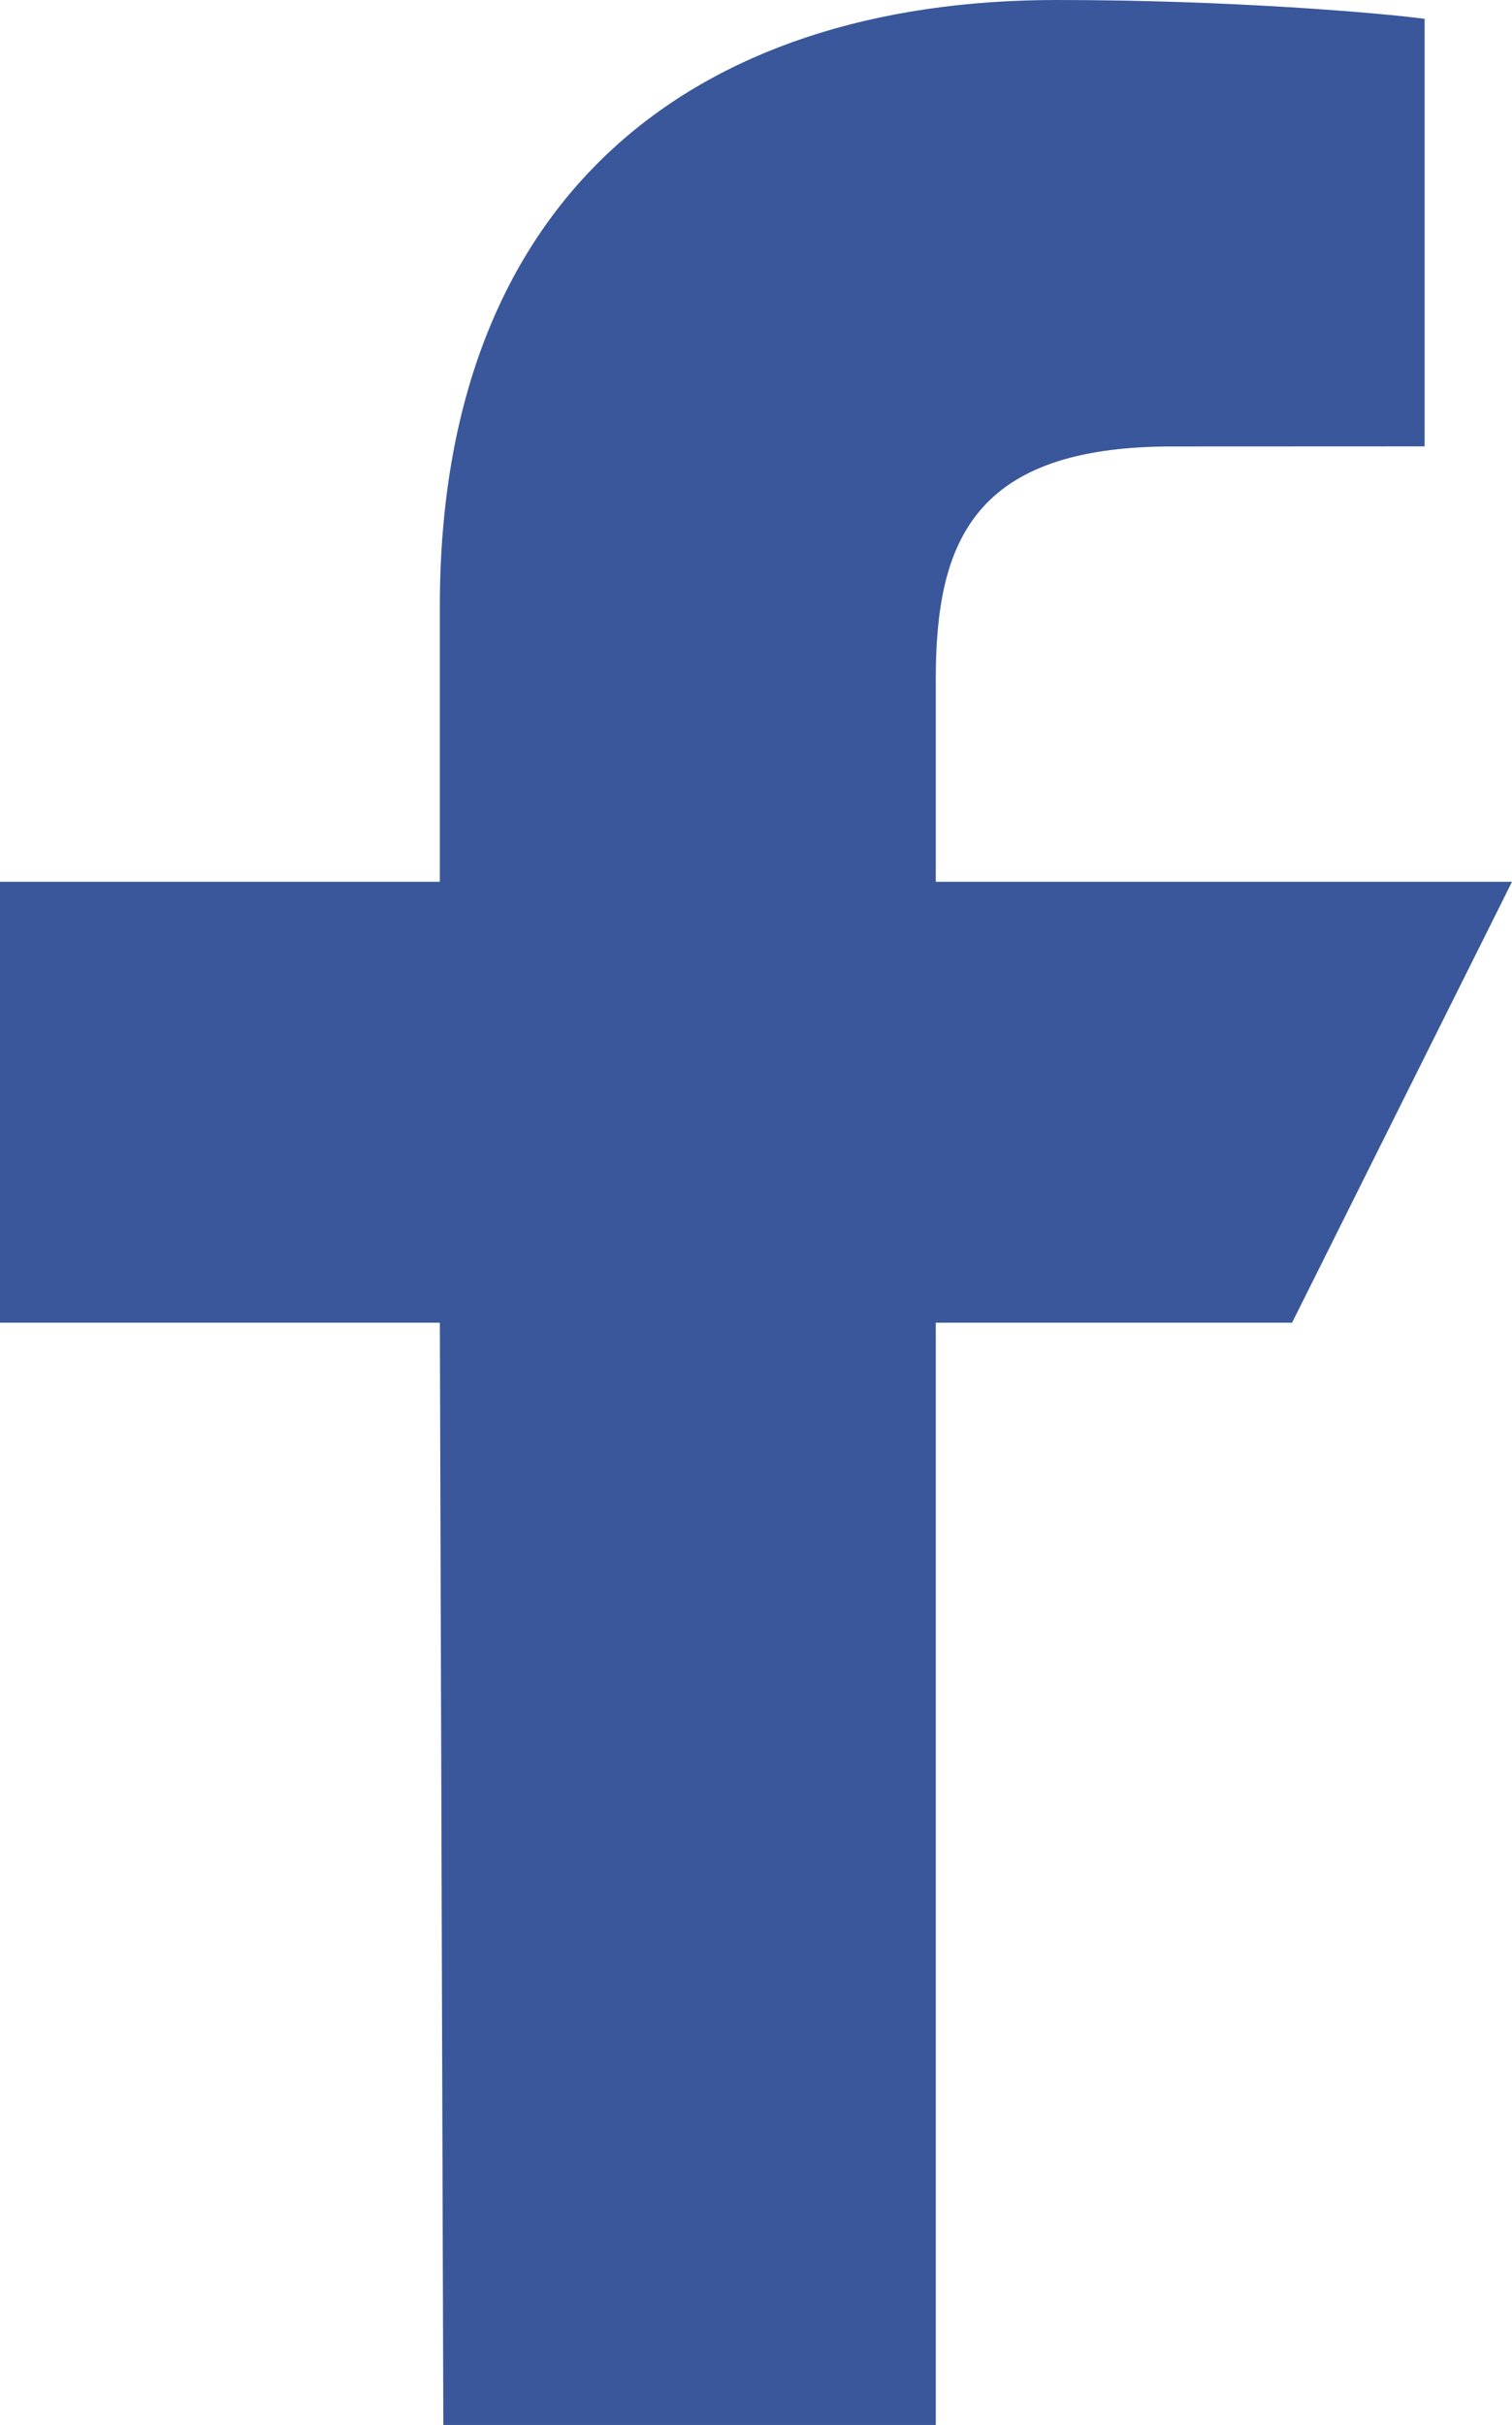 <?xml version="1.0" encoding="UTF-8"?>
<svg xmlns="http://www.w3.org/2000/svg" width="126" height="202" viewBox="0 0 126 202" fill="none">
  <path d="M36.944 202L36.654 110.182H0V73.454H36.654V50.5C36.654 16.423 57.715 0 88.055 0C102.587 0 115.078 1.084 118.718 1.569V37.182L97.676 37.191C81.176 37.191 77.981 45.047 77.981 56.576V73.454H126L107.673 110.182H77.981V202H36.944Z" fill="#39579A"></path>
</svg>
